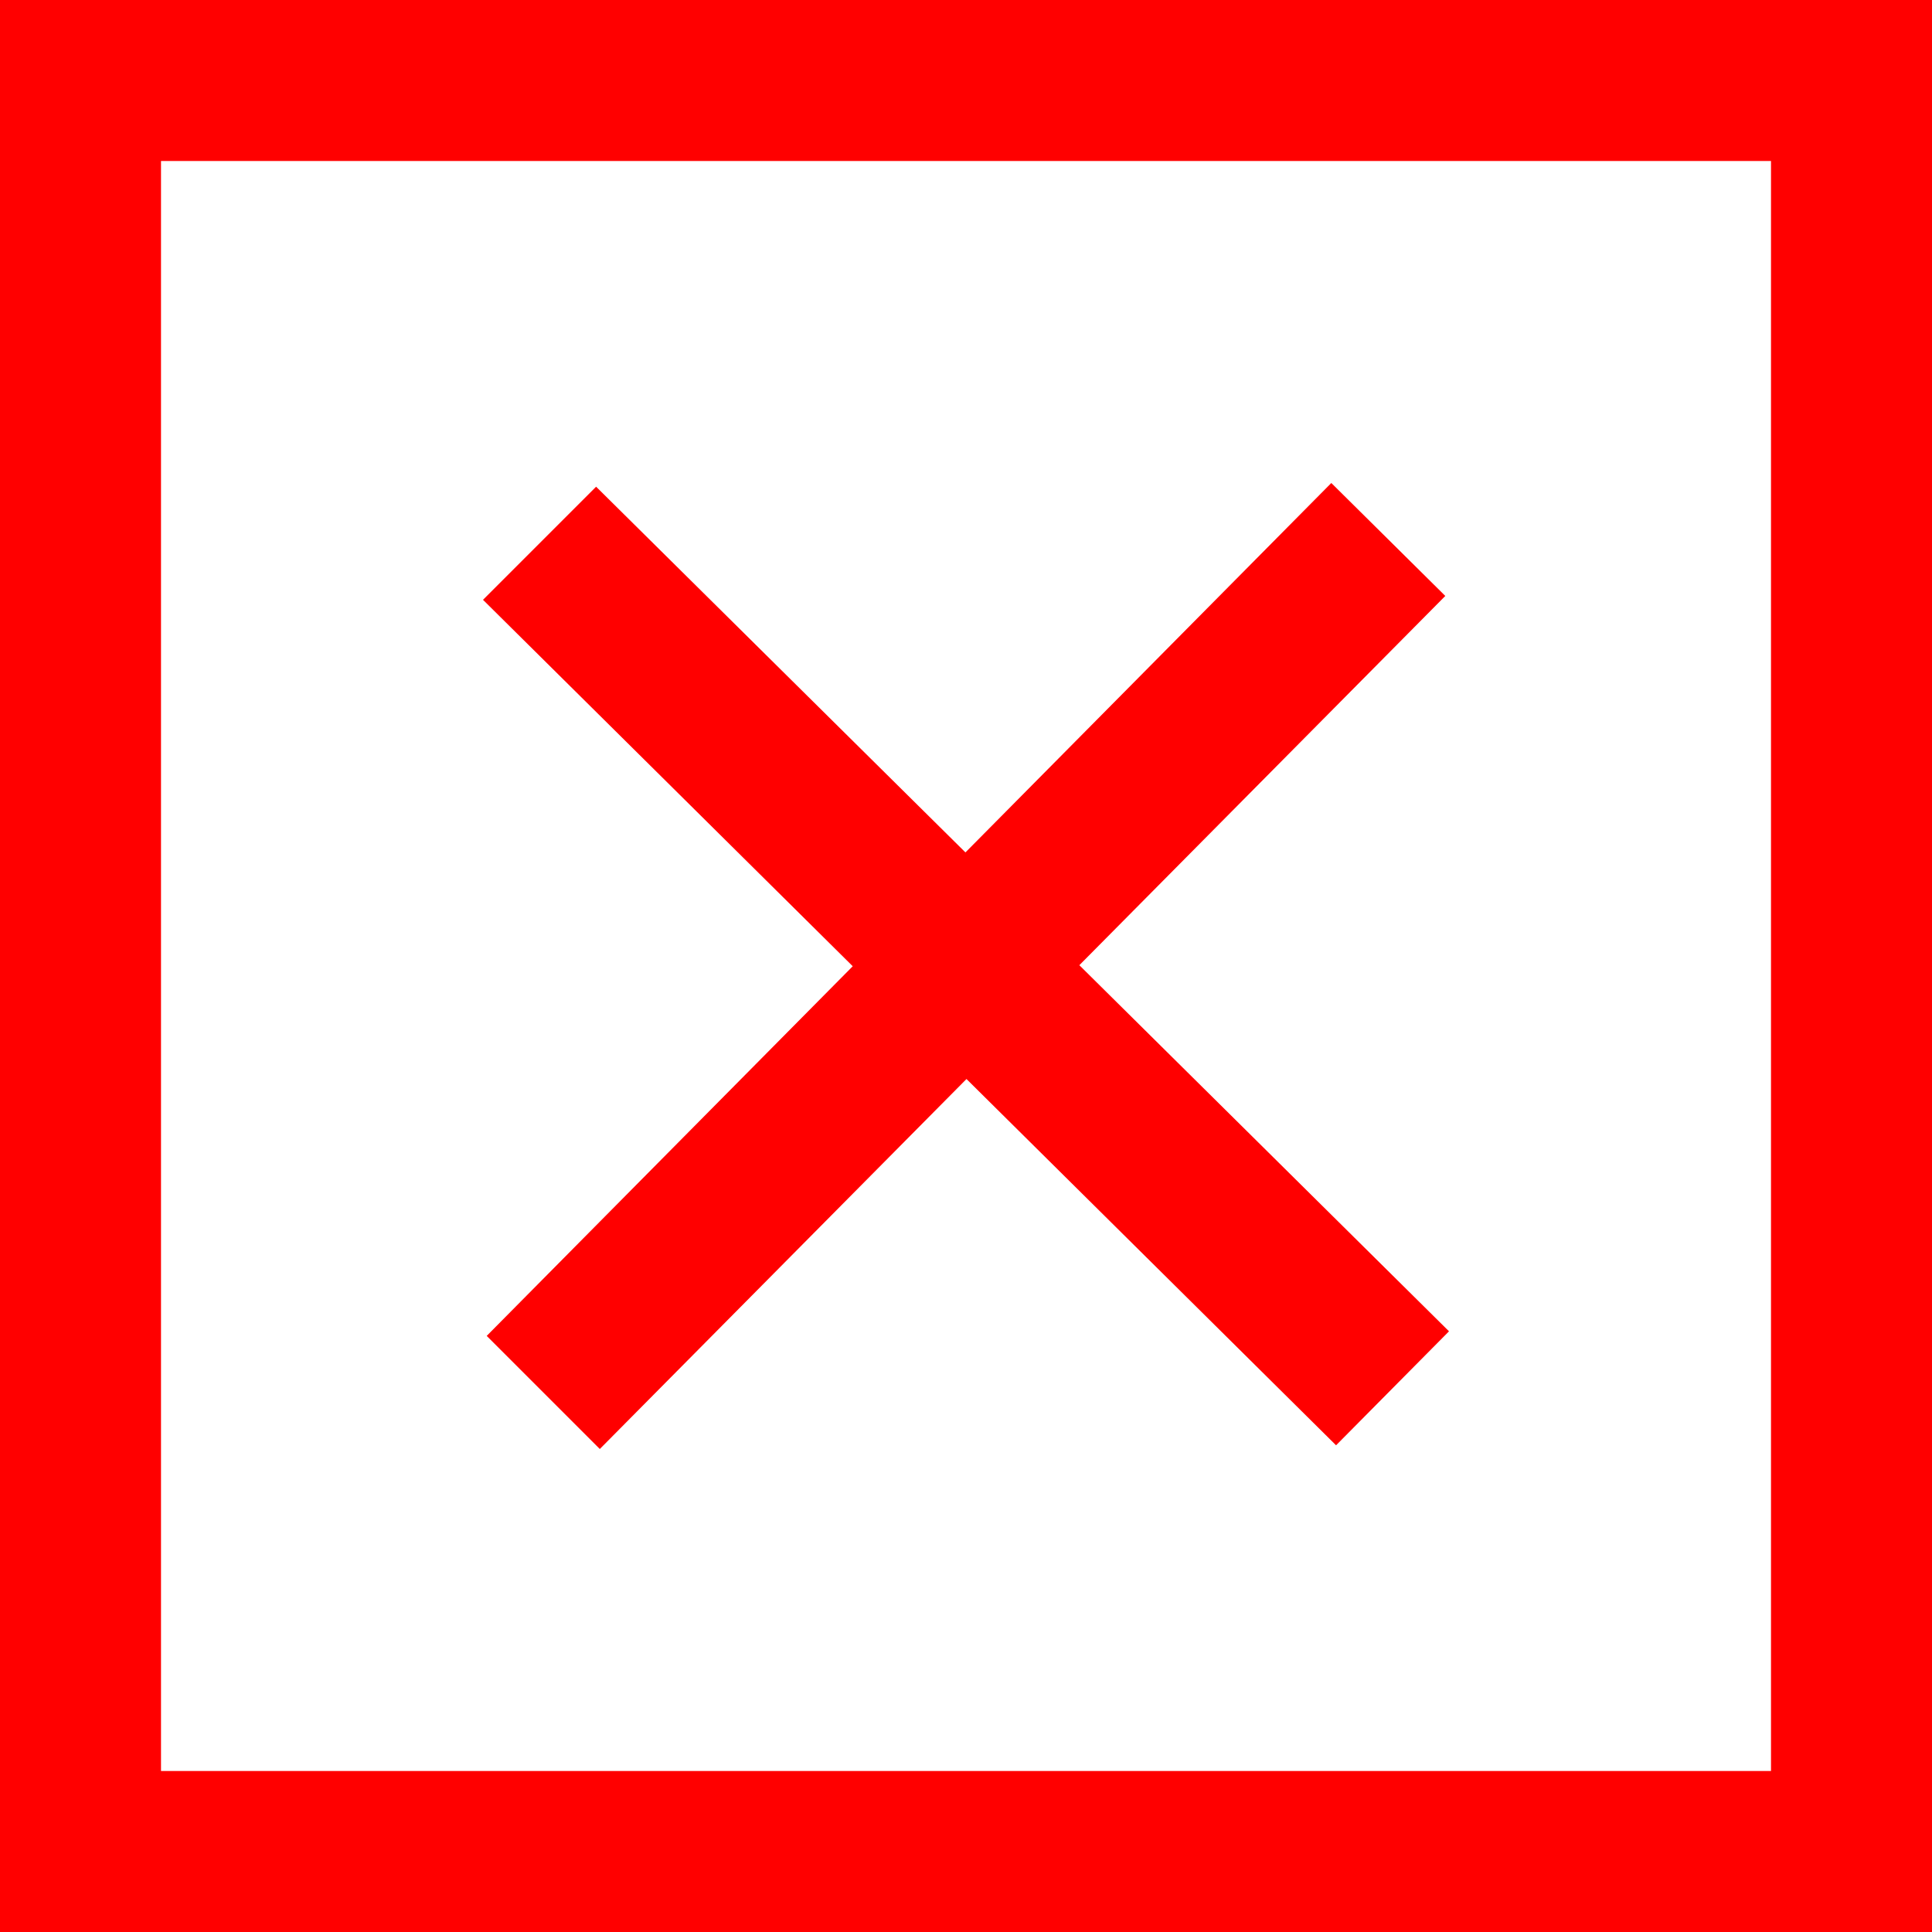 <svg xmlns="http://www.w3.org/2000/svg" width="18" height="18" viewBox="0 0 24 24"><path d="M22 2v20h-20v-20h20zm2-2h-24v24h24v-24zm-6 16.538l-4.592-4.548 4.546-4.587-1.416-1.403-4.545 4.589-4.588-4.543-1.405 1.405 4.593 4.552-4.547 4.592 1.405 1.405 4.555-4.596 4.591 4.55 1.403-1.416z" fill="#ff0000"/></svg>